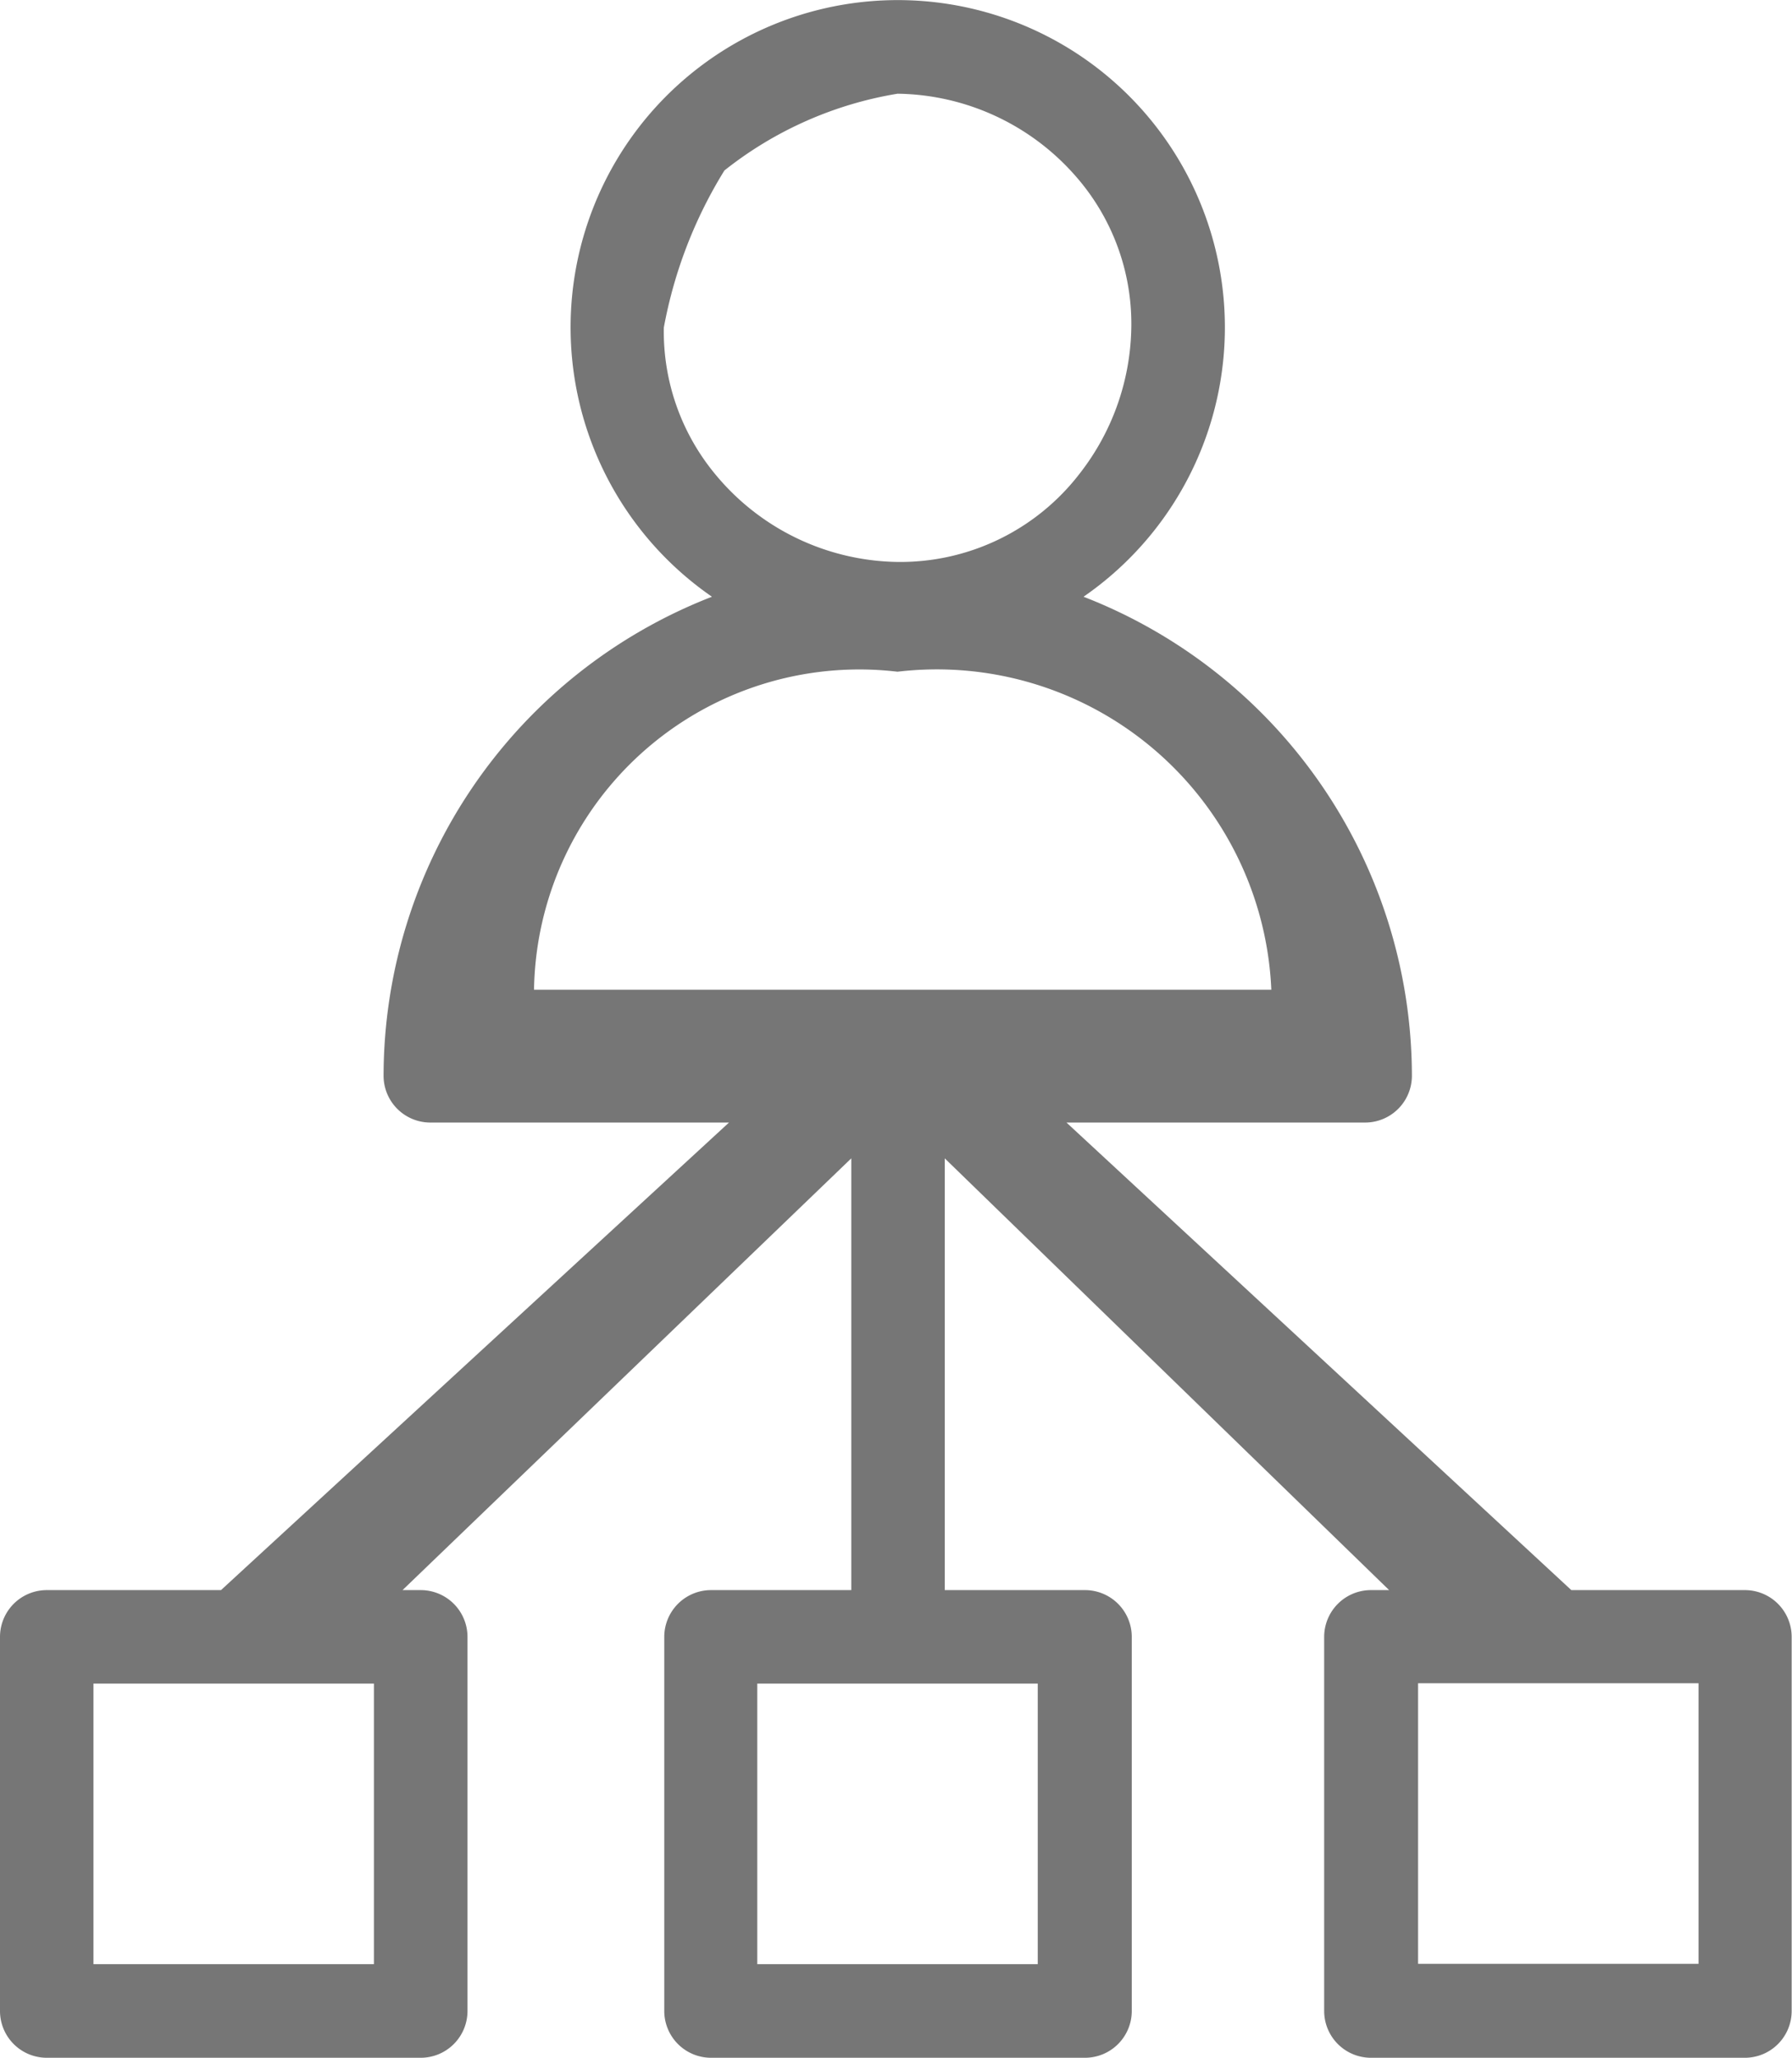 <svg xmlns="http://www.w3.org/2000/svg" width="15.973" height="18.334" viewBox="0 0 15.973 18.334">
  <path id="Path_152866" data-name="Path 152866" d="M25.075,23.161H23.524l-4.5-4.166h2.662a.417.417,0,0,0,.417-.417,4.586,4.586,0,0,0-2.927-4.268,2.916,2.916,0,1,0-3.312,0,4.586,4.586,0,0,0-2.927,4.268.417.417,0,0,0,.417.417h2.662l-4.528,4.166H9.935a.417.417,0,0,0-.417.417v3.333a.417.417,0,0,0,.417.417h3.333a.417.417,0,0,0,.417-.417V23.578a.417.417,0,0,0-.417-.417h-.162l4-3.847v3.847h-1.25a.417.417,0,0,0-.417.417v3.333a.417.417,0,0,0,.417.417h3.333a.417.417,0,0,0,.417-.417V23.578a.417.417,0,0,0-.417-.417h-1.25V19.314L21.9,23.161h-.162a.417.417,0,0,0-.417.417v3.333a.417.417,0,0,0,.417.417h3.333a.417.417,0,0,0,.417-.417V23.578A.417.417,0,0,0,25.075,23.161ZM12.851,26.494h-2.5v-2.5h2.5Zm5.917-2.5v2.5h-2.5v-2.5ZM15.435,11.912a4.053,4.053,0,0,1,.54-1.4,3.359,3.359,0,0,1,1.543-.684,2.146,2.146,0,0,1,1.59.737,1.993,1.993,0,0,1,.494,1.346,2.167,2.167,0,0,1-.459,1.3A2.017,2.017,0,0,1,17.518,14a2.145,2.145,0,0,1-1.63-.788A1.992,1.992,0,0,1,15.435,11.912Zm-1.157,5.9a2.9,2.9,0,0,1,3.24-2.834,2.984,2.984,0,0,1,3.332,2.834Zm10.38,8.679h-2.5v-2.5h2.5Z" transform="translate(-9.518 -8.993)" fill="#767676"/>
</svg>
